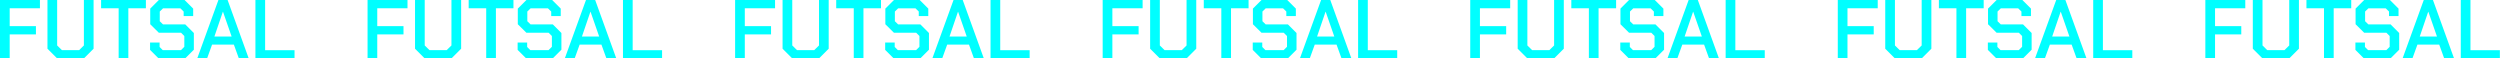 <?xml version="1.0" encoding="UTF-8"?>
<svg id="_レイヤー_3" data-name="レイヤー 3" xmlns="http://www.w3.org/2000/svg" viewBox="0 0 1496 35">
  <defs>
    <style>
      .cls-1 {
        fill: aqua;
      }
    </style>
  </defs>
  <path class="cls-1" d="M0,0h23.9v4.95H5.8v10.7h15.7v4.95H5.8v14.4H0V0Z"/>
  <path class="cls-1" d="M28.4,29.15V0h5.8v27.2l2.85,2.8h10.3l2.85-2.8V0h5.8v29.15l-5.85,5.85h-15.9l-5.85-5.85Z"/>
  <path class="cls-1" d="M71,4.95h-10.5V0h26.8v4.95h-10.5v30.05h-5.8V4.95Z"/>
  <path class="cls-1" d="M89.8,29.85v-4.4h5.7v2.65l1.9,1.9h10.9l2-2v-6.45l-1.95-1.95h-13.3l-5.15-5.1V5.15l5.15-5.15h15.4l5.15,5.15v4.45h-5.7v-2.7l-1.95-1.9h-10.4l-1.95,1.9v5.8l1.95,1.9h13.3l5.15,5.15v10l-5.25,5.25h-15.8l-5.15-5.15Z"/>
  <path class="cls-1" d="M130.7,0h5.5l12.65,35h-5.9l-3-8.3h-13.05l-3,8.3h-5.9L130.7,0ZM138.6,21.85l-5.15-14.8h-.1l-5.05,14.8h10.3Z"/>
  <path class="cls-1" d="M152.85,0h5.8v30.05h17.6v4.95h-23.4V0Z"/>
  <path class="cls-1" d="M219.95,0h23.9v4.95h-18.1v10.7h15.7v4.95h-15.7v14.4h-5.8V0Z"/>
  <path class="cls-1" d="M248.35,29.15V0h5.8v27.2l2.85,2.8h10.3l2.85-2.8V0h5.8v29.15l-5.85,5.85h-15.9l-5.85-5.85Z"/>
  <path class="cls-1" d="M290.95,4.95h-10.5V0h26.8v4.95h-10.5v30.05h-5.8V4.95Z"/>
  <path class="cls-1" d="M309.75,29.85v-4.4h5.7v2.65l1.9,1.9h10.9l2-2v-6.45l-1.95-1.95h-13.3l-5.15-5.1V5.15l5.15-5.15h15.4l5.15,5.15v4.45h-5.7v-2.7l-1.95-1.9h-10.4l-1.95,1.9v5.8l1.95,1.9h13.3l5.15,5.15v10l-5.25,5.25h-15.8l-5.15-5.15Z"/>
  <path class="cls-1" d="M350.65,0h5.5l12.65,35h-5.9l-3-8.3h-13.05l-3,8.3h-5.9L350.65,0ZM358.54,21.85l-5.15-14.8h-.1l-5.05,14.8h10.3Z"/>
  <path class="cls-1" d="M372.79,0h5.8v30.05h17.6v4.95h-23.4V0Z"/>
  <path class="cls-1" d="M439.89,0h23.9v4.95h-18.1v10.7h15.7v4.95h-15.7v14.4h-5.8V0Z"/>
  <path class="cls-1" d="M468.29,29.15V0h5.8v27.2l2.85,2.8h10.3l2.85-2.8V0h5.8v29.15l-5.85,5.85h-15.9l-5.85-5.85Z"/>
  <path class="cls-1" d="M510.89,4.95h-10.5V0h26.8v4.95h-10.5v30.05h-5.8V4.95Z"/>
  <path class="cls-1" d="M529.69,29.85v-4.4h5.7v2.65l1.9,1.9h10.9l2-2v-6.45l-1.95-1.95h-13.3l-5.15-5.1V5.15l5.15-5.15h15.4l5.15,5.15v4.45h-5.7v-2.7l-1.95-1.9h-10.4l-1.95,1.9v5.8l1.95,1.9h13.3l5.15,5.15v10l-5.25,5.25h-15.8l-5.15-5.15Z"/>
  <path class="cls-1" d="M570.59,0h5.5l12.65,35h-5.9l-3-8.3h-13.05l-3,8.3h-5.9l12.7-35ZM578.49,21.85l-5.15-14.8h-.1l-5.05,14.8h10.3Z"/>
  <path class="cls-1" d="M592.74,0h5.8v30.05h17.6v4.95h-23.4V0Z"/>
  <path class="cls-1" d="M659.84,0h23.9v4.95h-18.1v10.7h15.7v4.95h-15.7v14.4h-5.8V0Z"/>
  <path class="cls-1" d="M688.24,29.15V0h5.8v27.2l2.85,2.8h10.3l2.85-2.8V0h5.8v29.15l-5.85,5.85h-15.9l-5.85-5.85Z"/>
  <path class="cls-1" d="M730.84,4.95h-10.5V0h26.8v4.95h-10.5v30.05h-5.8V4.95Z"/>
  <path class="cls-1" d="M749.64,29.85v-4.4h5.7v2.65l1.9,1.9h10.9l2-2v-6.45l-1.95-1.95h-13.3l-5.15-5.1V5.15l5.15-5.15h15.4l5.15,5.15v4.45h-5.7v-2.7l-1.95-1.9h-10.4l-1.95,1.9v5.8l1.95,1.9h13.3l5.15,5.15v10l-5.25,5.25h-15.8l-5.15-5.15Z"/>
  <path class="cls-1" d="M790.54,0h5.5l12.65,35h-5.9l-3-8.3h-13.05l-3,8.3h-5.9l12.7-35ZM798.44,21.85l-5.15-14.8h-.1l-5.05,14.8h10.3Z"/>
  <path class="cls-1" d="M812.69,0h5.8v30.05h17.6v4.95h-23.4V0Z"/>
  <path class="cls-1" d="M879.79,0h23.9v4.95h-18.1v10.7h15.7v4.95h-15.7v14.4h-5.8V0Z"/>
  <path class="cls-1" d="M908.18,29.15V0h5.8v27.2l2.85,2.8h10.3l2.85-2.8V0h5.8v29.15l-5.85,5.85h-15.9l-5.85-5.85Z"/>
  <path class="cls-1" d="M950.78,4.95h-10.5V0h26.8v4.95h-10.5v30.05h-5.8V4.95Z"/>
  <path class="cls-1" d="M969.58,29.85v-4.4h5.7v2.65l1.9,1.9h10.9l2-2v-6.45l-1.95-1.95h-13.3l-5.15-5.1V5.15l5.15-5.15h15.4l5.15,5.15v4.45h-5.7v-2.7l-1.95-1.9h-10.4l-1.95,1.9v5.8l1.95,1.9h13.3l5.15,5.15v10l-5.25,5.25h-15.8l-5.15-5.15Z"/>
  <path class="cls-1" d="M1010.48,0h5.5l12.65,35h-5.9l-3-8.3h-13.05l-3,8.3h-5.9l12.7-35ZM1018.38,21.85l-5.15-14.8h-.1l-5.05,14.8h10.3Z"/>
  <path class="cls-1" d="M1032.63,0h5.8v30.05h17.6v4.95h-23.4V0Z"/>
  <path class="cls-1" d="M1099.73,0h23.9v4.95h-18.1v10.7h15.7v4.95h-15.7v14.4h-5.8V0Z"/>
  <path class="cls-1" d="M1128.13,29.15V0h5.8v27.2l2.85,2.8h10.3l2.85-2.8V0h5.8v29.15l-5.85,5.85h-15.9l-5.85-5.85Z"/>
  <path class="cls-1" d="M1170.73,4.95h-10.5V0h26.8v4.95h-10.5v30.05h-5.8V4.95Z"/>
  <path class="cls-1" d="M1189.53,29.85v-4.4h5.7v2.65l1.9,1.9h10.9l2-2v-6.45l-1.95-1.95h-13.3l-5.15-5.1V5.15l5.15-5.15h15.4l5.15,5.15v4.45h-5.7v-2.7l-1.95-1.9h-10.4l-1.95,1.9v5.8l1.95,1.9h13.3l5.15,5.15v10l-5.25,5.25h-15.8l-5.15-5.15Z"/>
  <path class="cls-1" d="M1230.43,0h5.5l12.65,35h-5.9l-3-8.3h-13.05l-3,8.3h-5.9l12.7-35ZM1238.33,21.85l-5.15-14.8h-.1l-5.05,14.8h10.3Z"/>
  <path class="cls-1" d="M1252.58,0h5.8v30.05h17.6v4.95h-23.4V0Z"/>
  <path class="cls-1" d="M1319.68,0h23.9v4.95h-18.1v10.7h15.7v4.95h-15.7v14.4h-5.8V0Z"/>
  <path class="cls-1" d="M1348.08,29.15V0h5.8v27.2l2.85,2.8h10.3l2.85-2.8V0h5.8v29.15l-5.85,5.85h-15.9l-5.85-5.85Z"/>
  <path class="cls-1" d="M1390.68,4.95h-10.5V0h26.8v4.95h-10.5v30.05h-5.8V4.95Z"/>
  <path class="cls-1" d="M1409.48,29.85v-4.4h5.7v2.65l1.9,1.9h10.9l2-2v-6.45l-1.95-1.95h-13.3l-5.15-5.1V5.15l5.15-5.15h15.4l5.15,5.15v4.45h-5.7v-2.7l-1.95-1.9h-10.4l-1.95,1.9v5.8l1.95,1.9h13.3l5.15,5.15v10l-5.25,5.25h-15.8l-5.15-5.15Z"/>
  <path class="cls-1" d="M1450.38,0h5.5l12.65,35h-5.9l-3-8.3h-13.05l-3,8.3h-5.9l12.7-35ZM1458.28,21.85l-5.15-14.8h-.1l-5.05,14.8h10.3Z"/>
  <path class="cls-1" d="M1472.53,0h5.8v30.05h17.6v4.95h-23.4V0Z"/>
</svg>